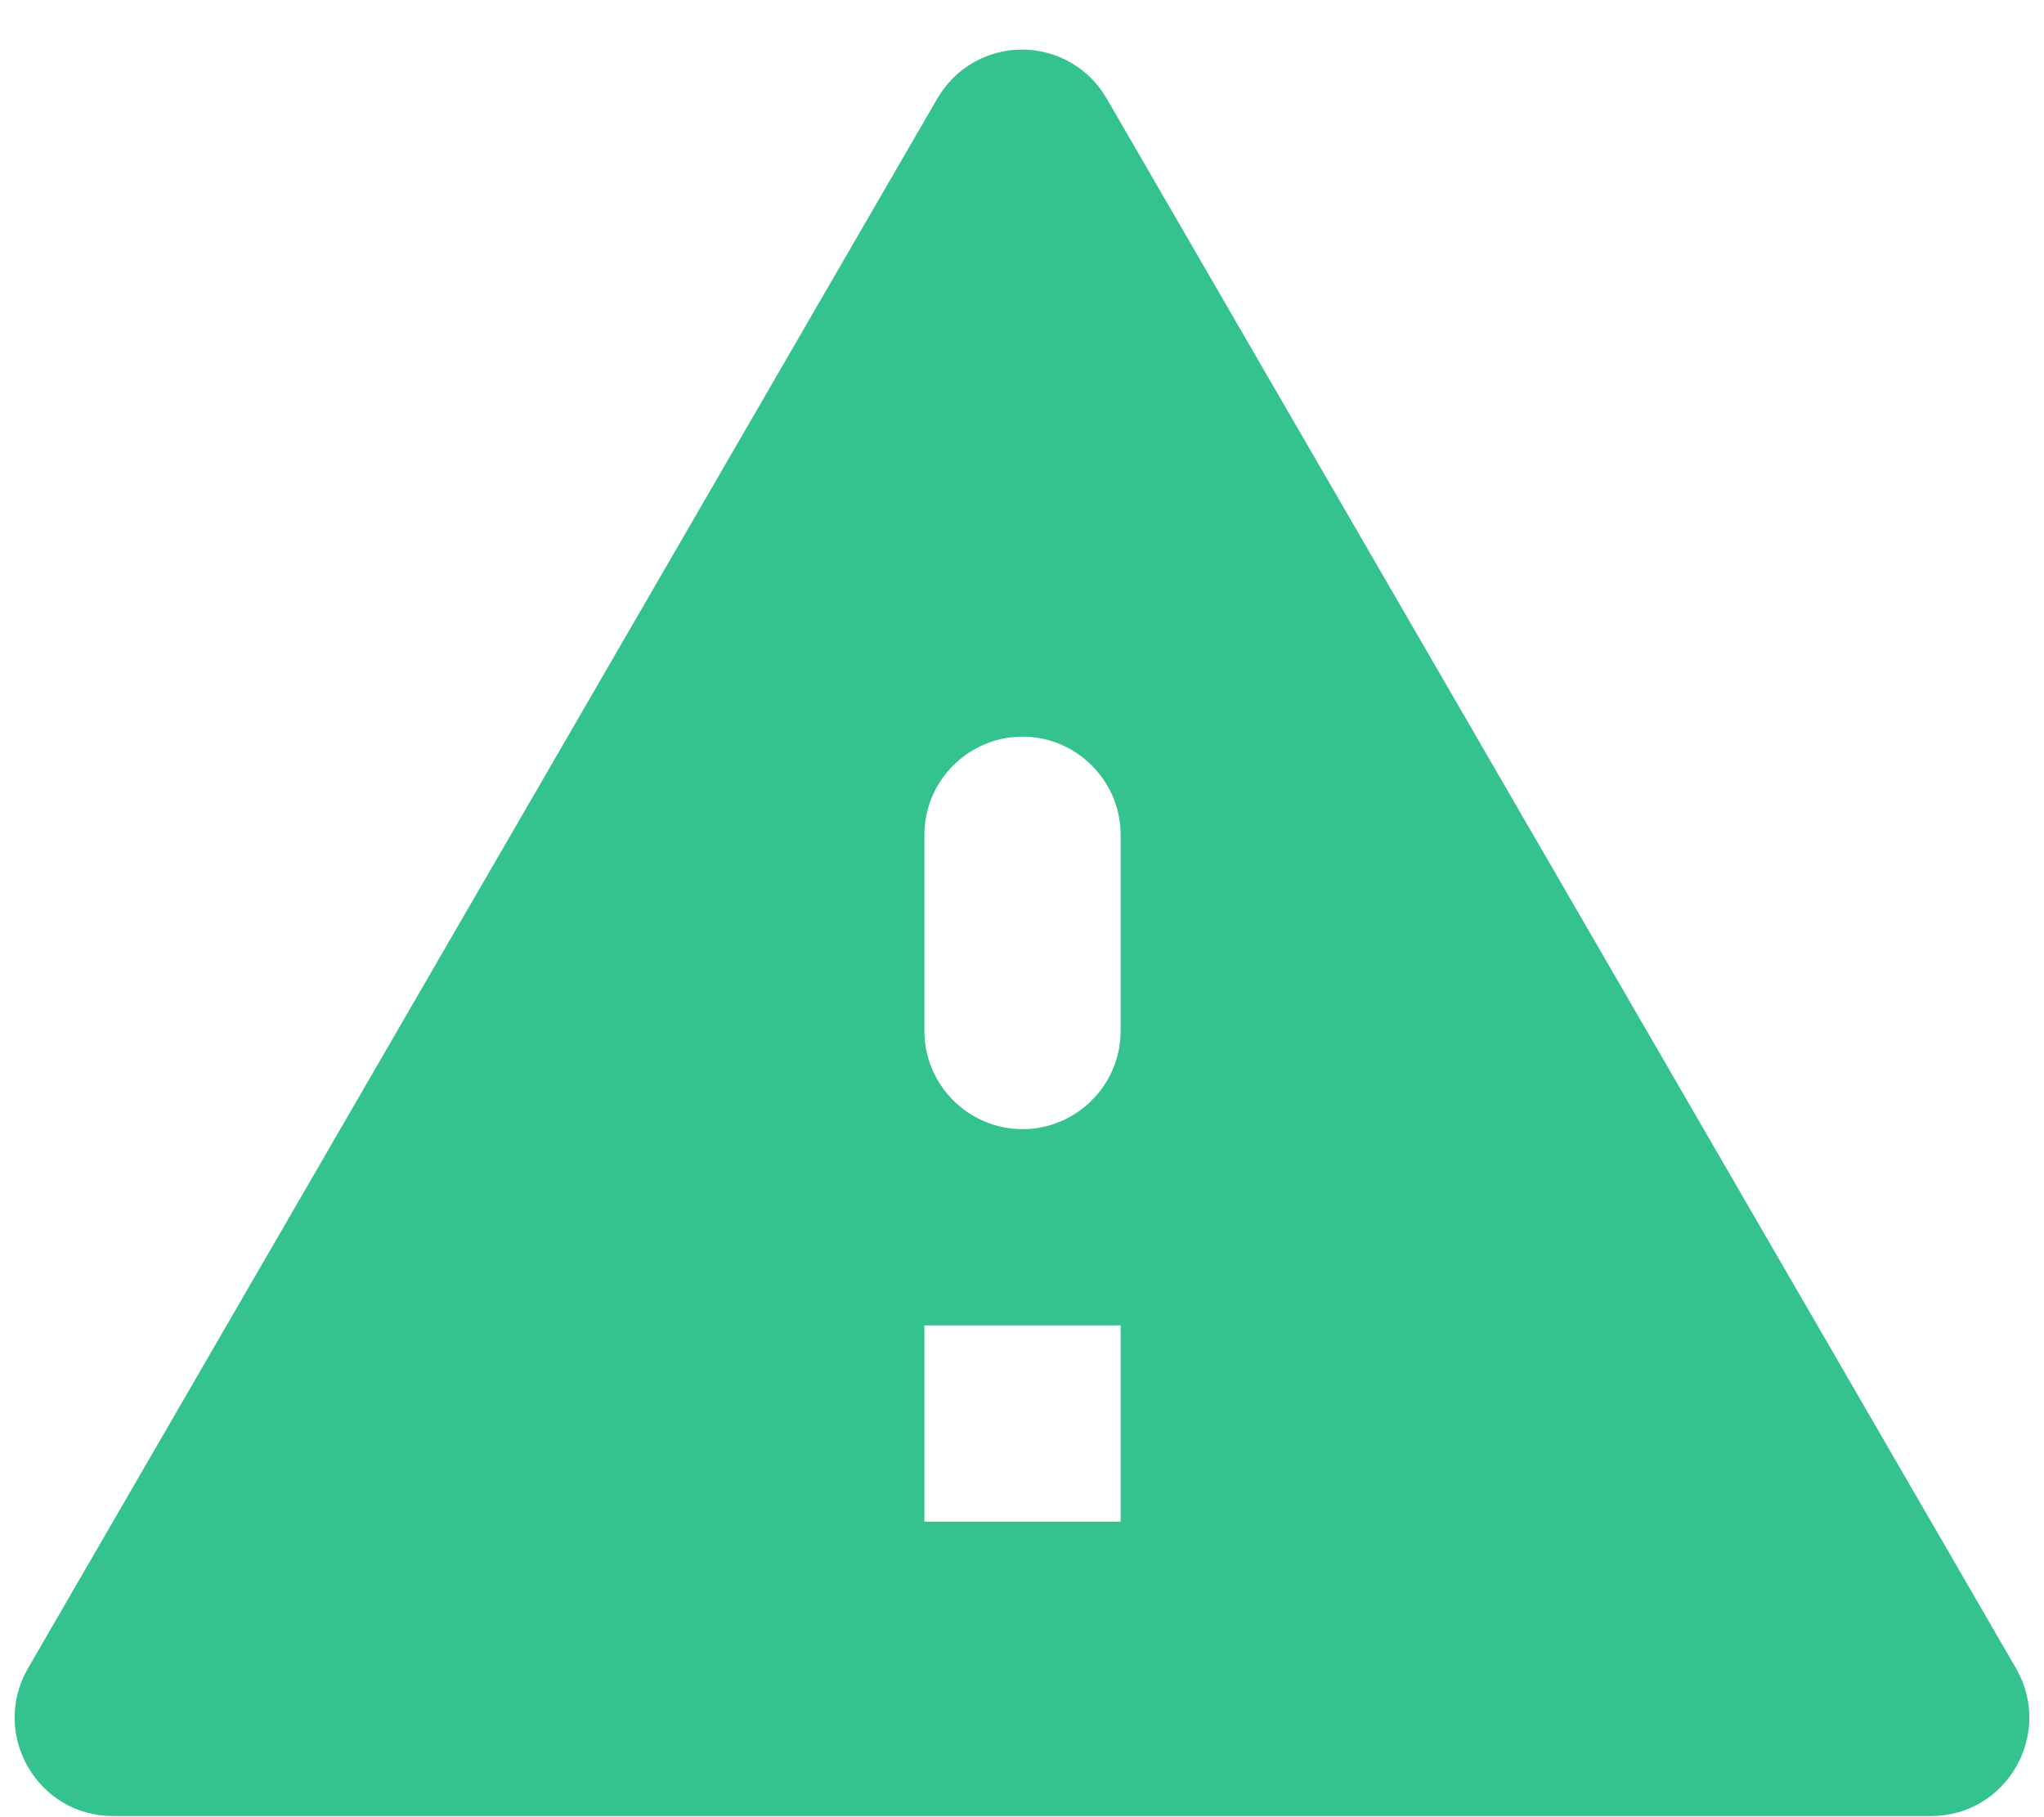 <svg width="36" height="32" viewBox="0 0 36 32" fill="none" xmlns="http://www.w3.org/2000/svg">
<path d="M1.991 31.98H34.009C35.34 31.98 36.169 30.545 35.513 29.388L19.495 1.741C19.344 1.477 19.127 1.258 18.864 1.105C18.602 0.953 18.303 0.873 18 0.873C17.697 0.873 17.398 0.953 17.136 1.105C16.873 1.258 16.656 1.477 16.505 1.741L0.487 29.388C-0.169 30.545 0.66 31.98 1.991 31.98ZM19.737 26.796H16.281V23.34H19.737V26.796ZM18.009 19.884C17.058 19.884 16.281 19.106 16.281 18.156V14.7C16.281 13.75 17.058 12.972 18.009 12.972C18.959 12.972 19.737 13.75 19.737 14.7V18.156C19.737 19.106 18.959 19.884 18.009 19.884Z" fill="#34C38F"/>
</svg>
